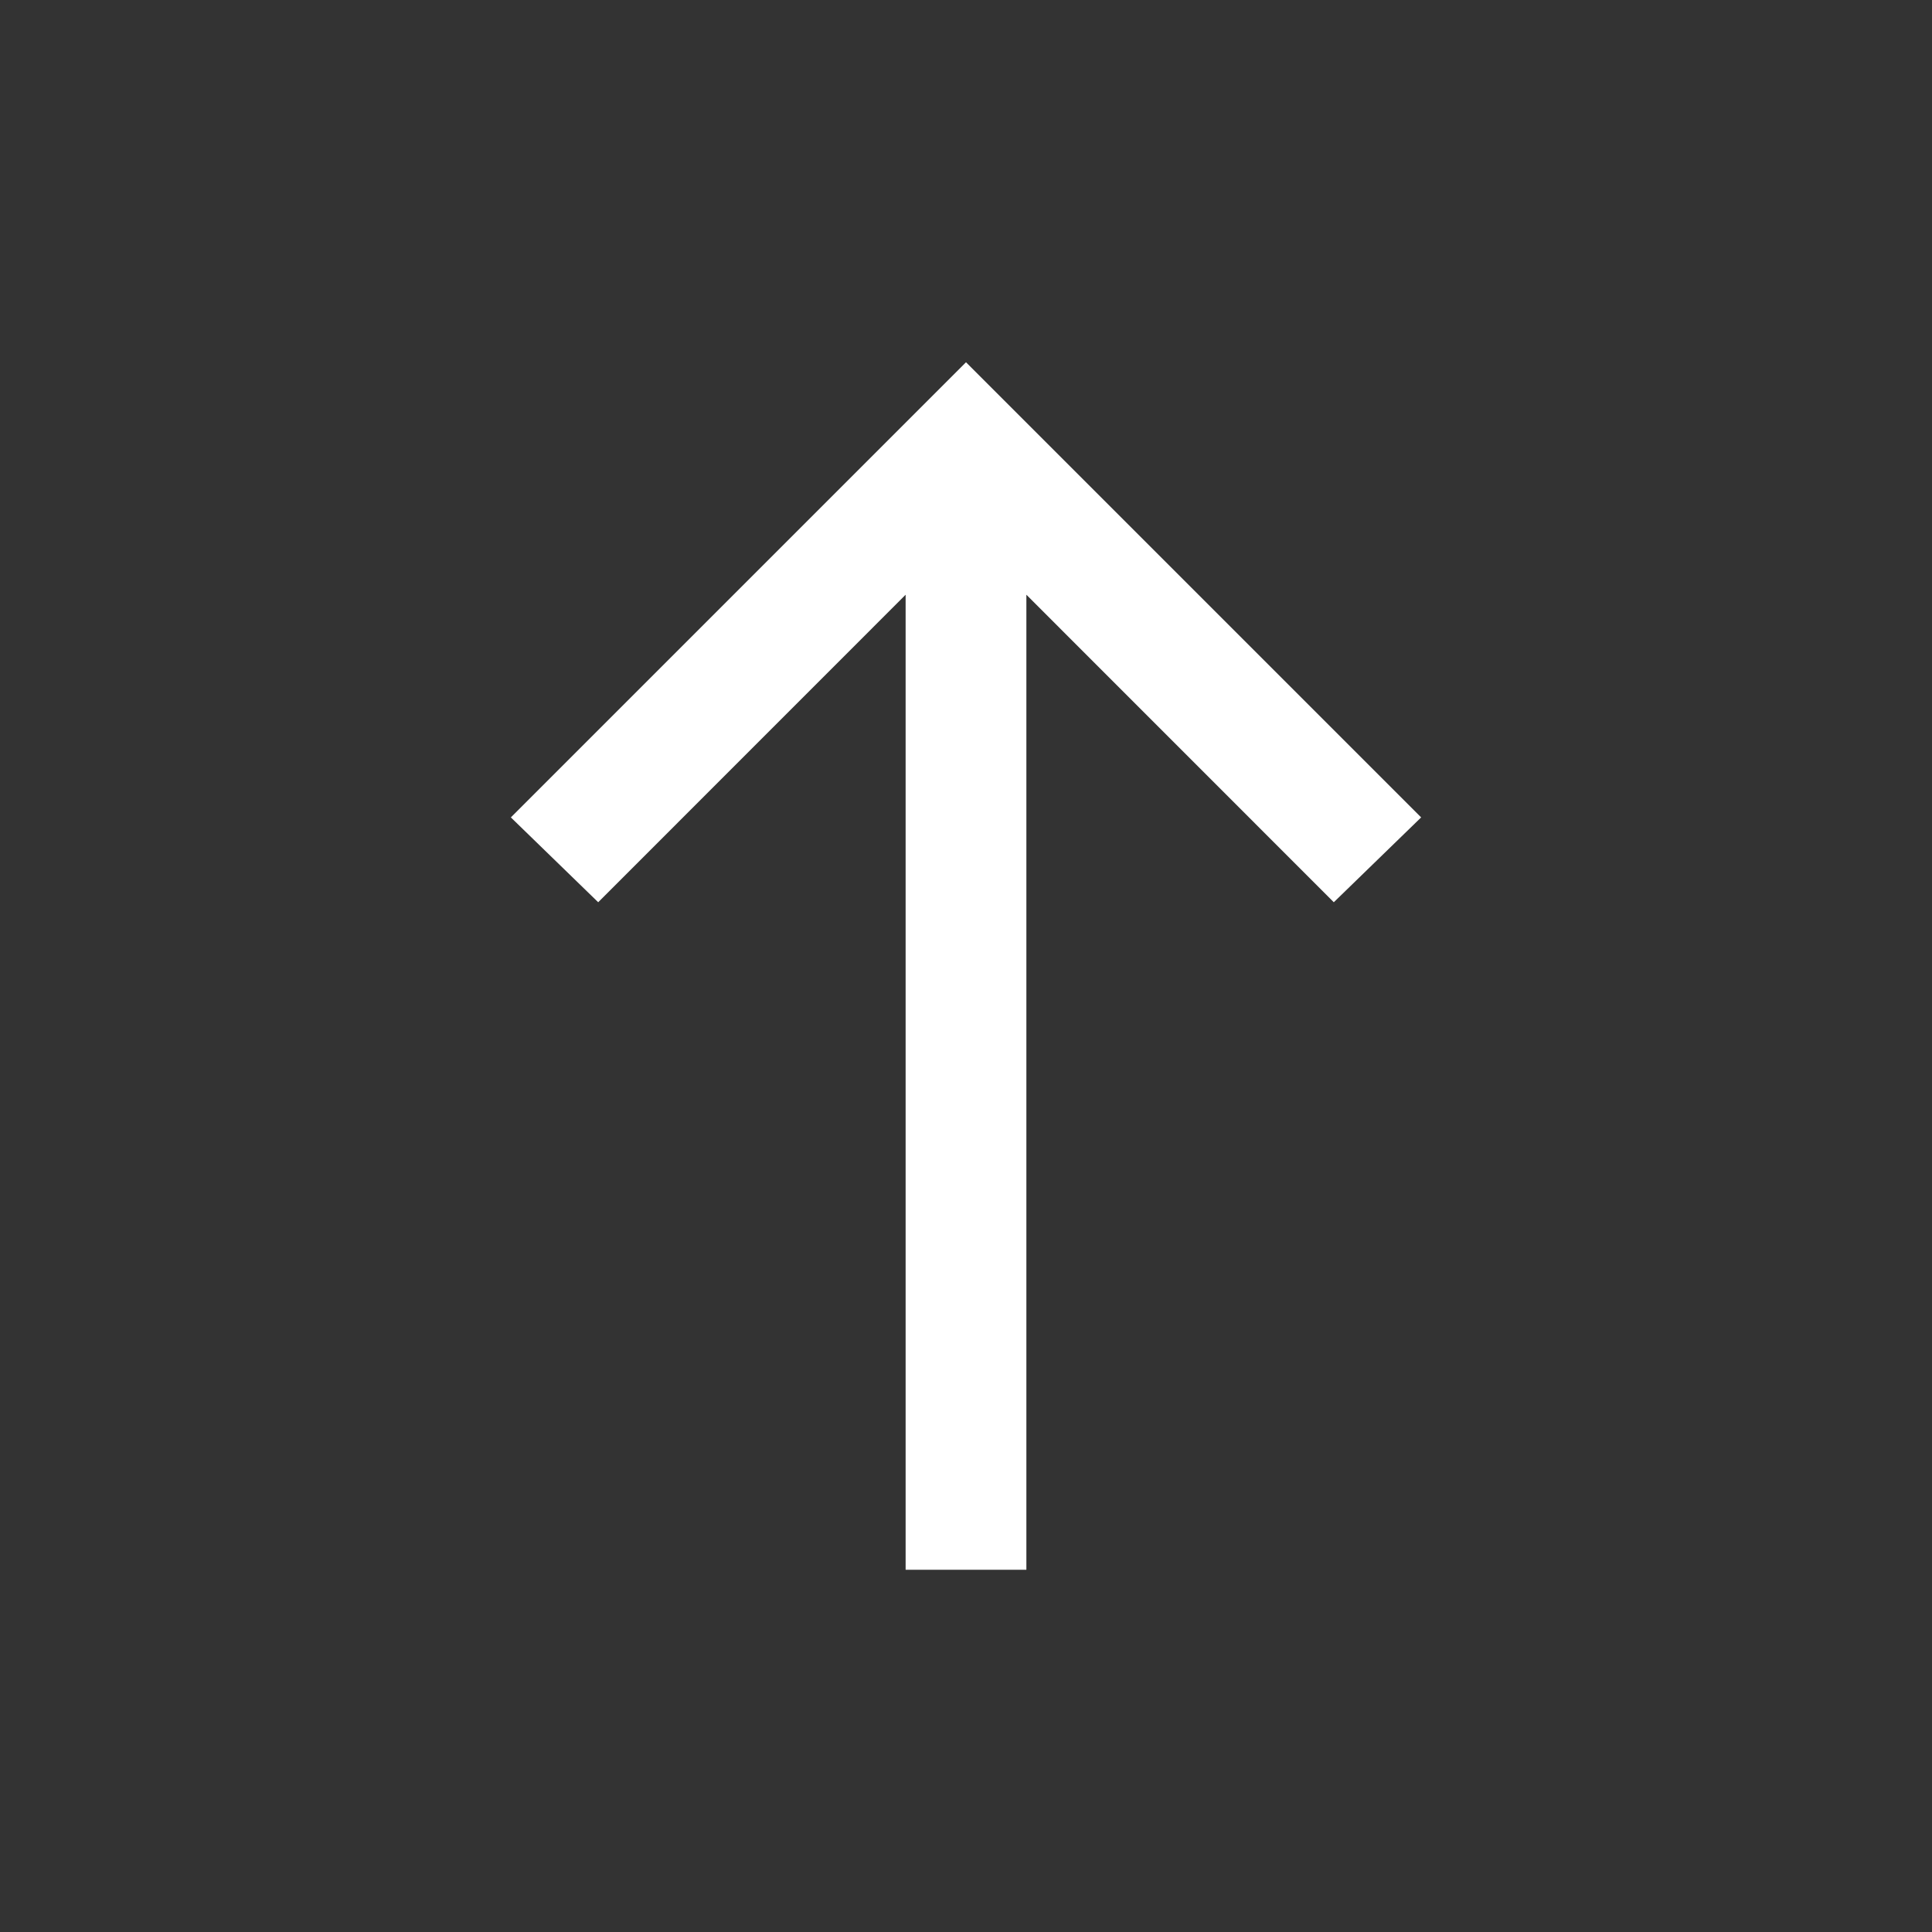 <svg width="24" height="24" viewBox="0 0 24 24" fill="none" xmlns="http://www.w3.org/2000/svg">
<rect x="0" y="0" width="24" height="24" fill="#333333" stroke="none"/>
<mask id="mask0_3302_825" style="mask-type:alpha" maskUnits="userSpaceOnUse" x="0" y="0" width="24" height="24">
<rect y="24" width="24" height="24" transform="rotate(-90 0 24)" fill="#D9D9D9"/>
</mask>
<g mask="url(#mask0_3302_825)">
<path d="M17.654 10.154L16.569 11.208L12.75 7.388L12.75 19.5L11.25 19.5L11.25 7.388L7.431 11.208L6.346 10.154L12 4.5L17.654 10.154Z" fill="white"/>
</g>
</svg>
